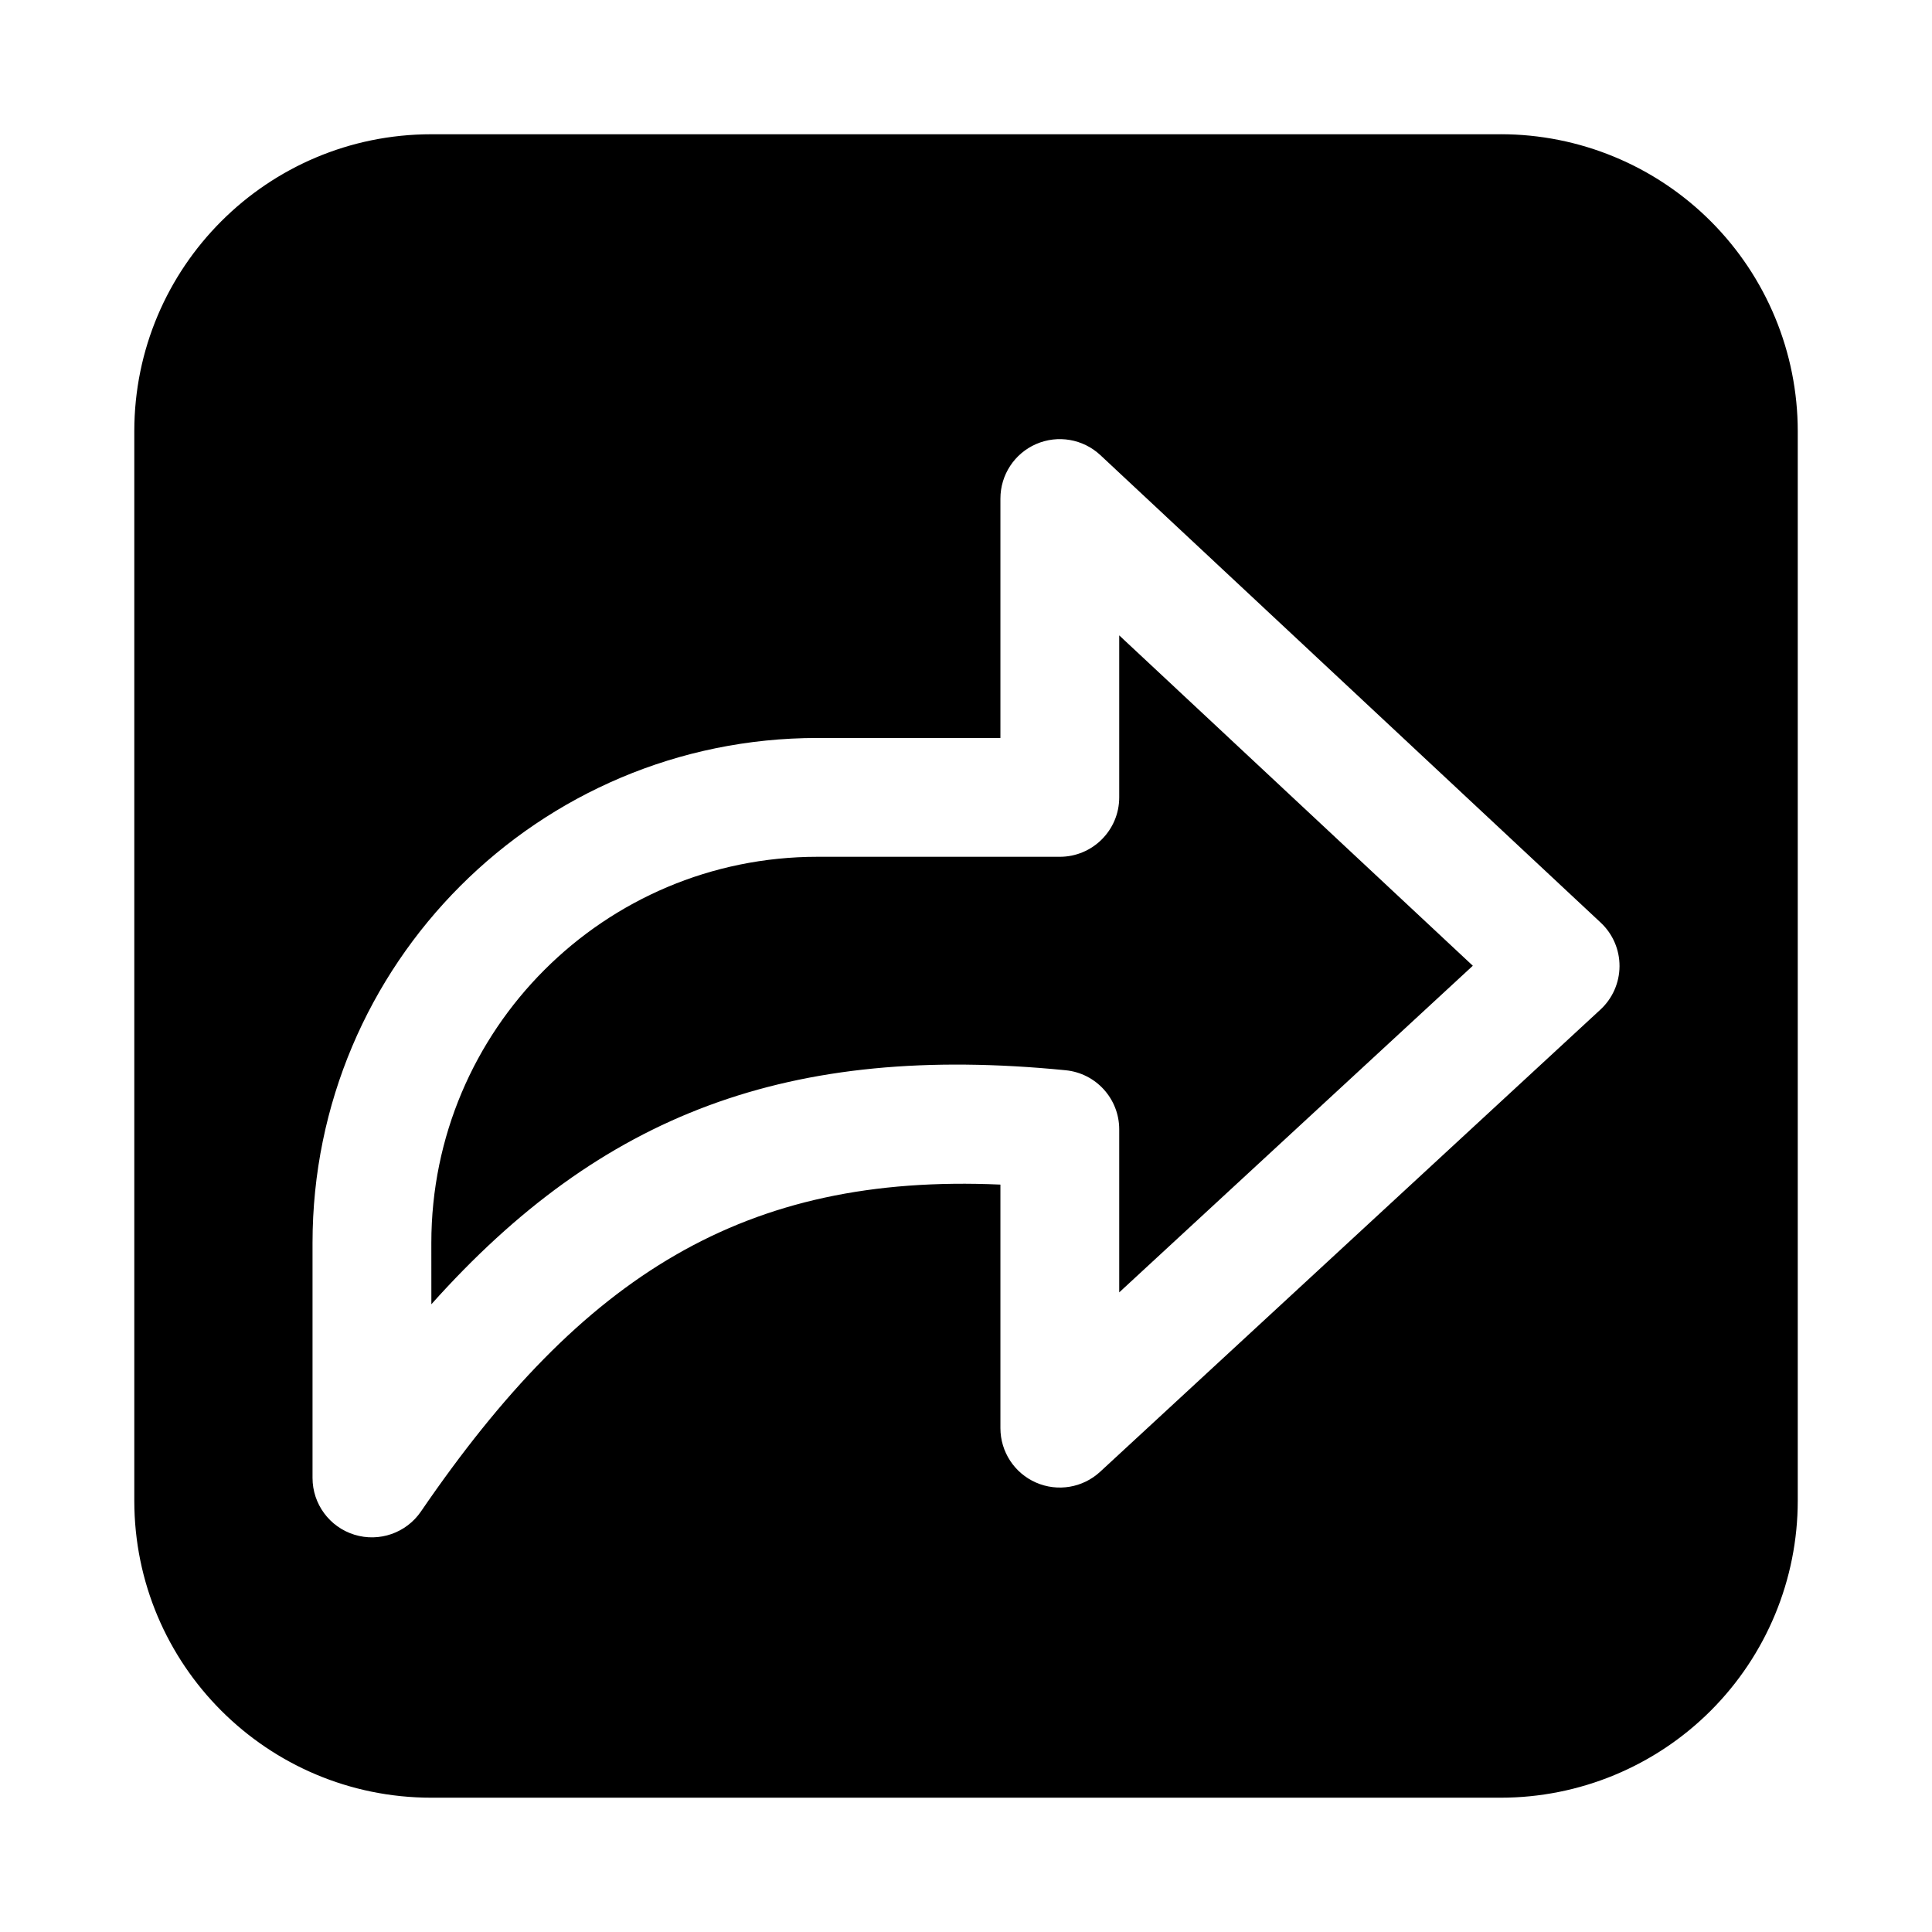 <?xml version="1.0" encoding="UTF-8"?>
<!-- Uploaded to: ICON Repo, www.iconrepo.com, Generator: ICON Repo Mixer Tools -->
<svg fill="#000000" width="800px" height="800px" version="1.1" viewBox="144 144 512 512" xmlns="http://www.w3.org/2000/svg">
 <path d="m541.7 179.58h-283.39c-43.477 0-78.719 35.242-78.719 78.719v283.39c0 43.477 35.242 78.719 78.719 78.719h283.39c20.875 0 40.902-8.297 55.664-23.059s23.059-34.785 23.059-55.664v-283.39c0-20.875-8.297-40.902-23.059-55.664-14.762-14.762-34.785-23.059-55.664-23.059zm-132.58 159.99h-48.477c-73.91 0-133.82 59.914-133.82 133.82v62.277c0 6.902 4.496 13.004 11.09 15.043 6.598 2.039 13.754-0.457 17.648-6.156 42.895-62.723 85.781-89.621 153.56-86.625v64.543c0 6.25 3.699 11.918 9.43 14.422 5.731 2.512 12.398 1.387 16.996-2.859l132.58-122.48c3.219-2.969 5.047-7.141 5.062-11.516 0.016-4.375-1.793-8.566-5-11.547l-132.58-123.88c-4.582-4.281-11.266-5.434-17.02-2.938-5.746 2.496-9.469 8.172-9.469 14.445v63.441zm15.742 31.488c8.691 0 15.742-7.055 15.742-15.742v-42.934l93.707 87.551-93.707 86.562v-43.203c0-8.094-6.141-14.871-14.199-15.664-73.305-7.242-122.94 11.484-168.09 62.016-0.008 0.008-0.008-16.246-0.008-16.246 0-56.52 45.816-102.34 102.34-102.34h64.219z" fill-rule="evenodd"/>
</svg>